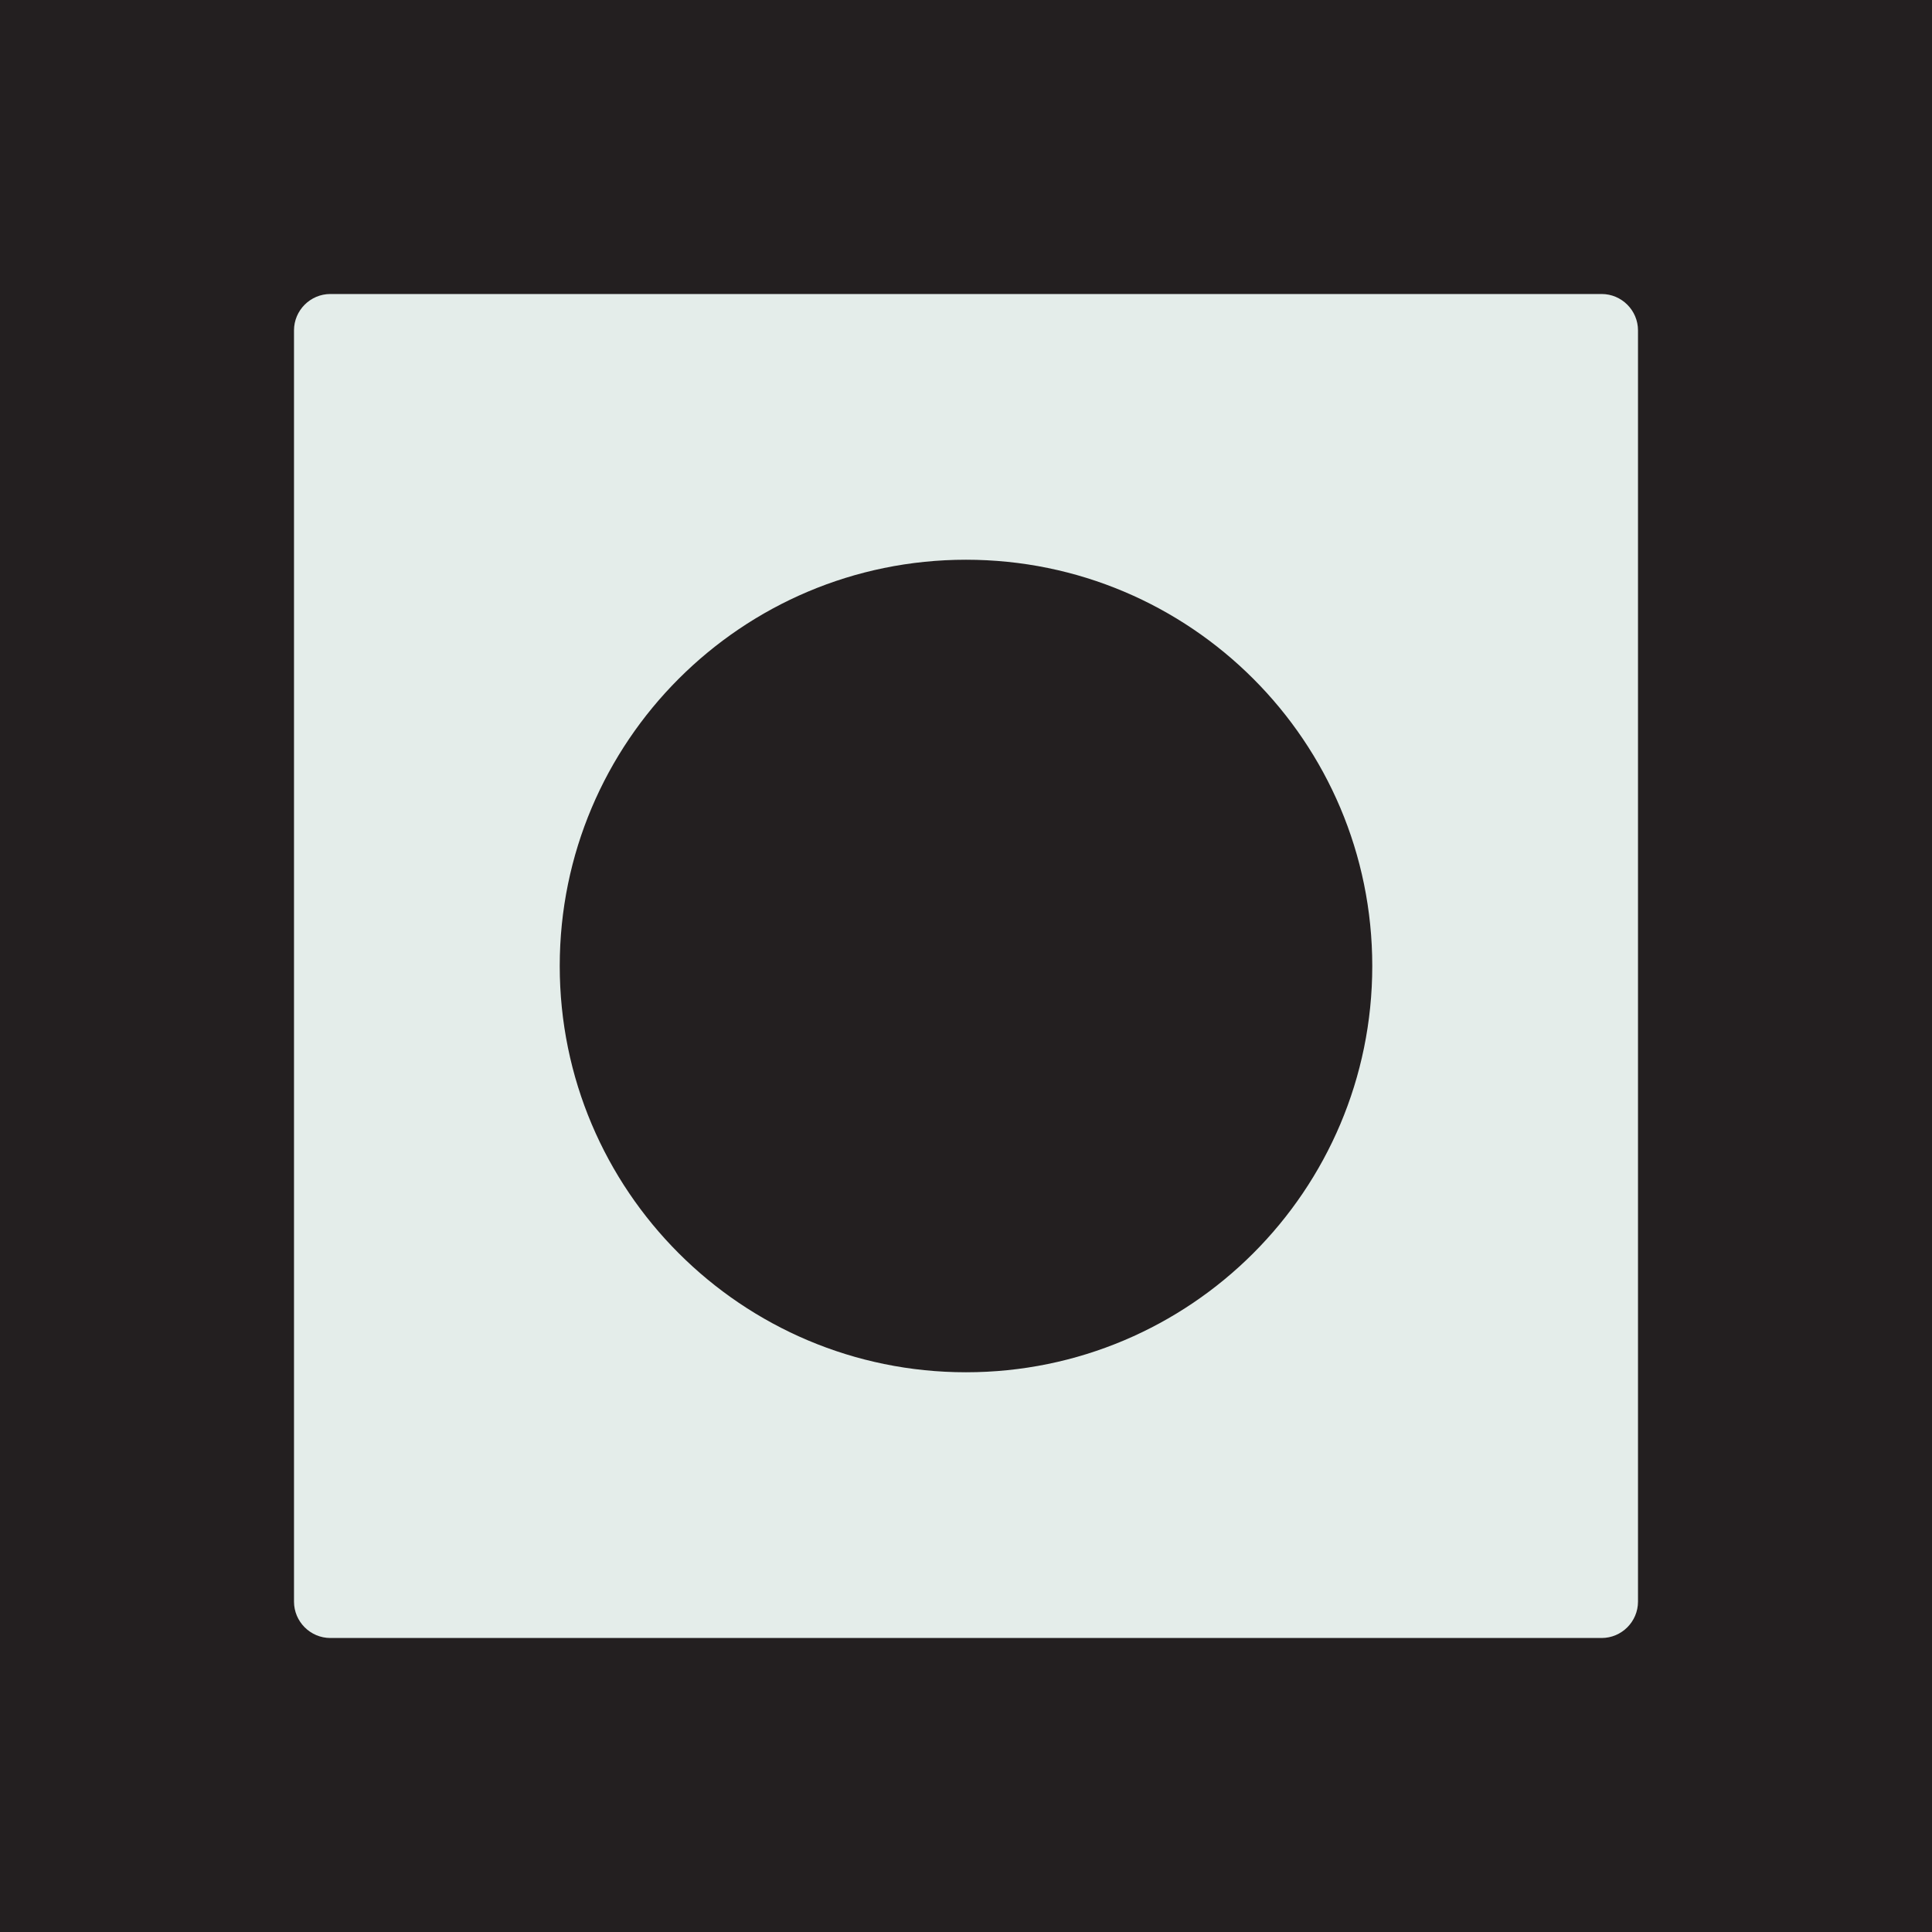 <svg width="92" height="92" viewBox="0 0 92 92" fill="none" xmlns="http://www.w3.org/2000/svg">
<rect width="92" height="92" fill="#231F20"/>
<path d="M46 65.346C35.317 65.346 26.654 56.683 26.654 46C26.654 35.317 35.317 26.654 46 26.654C56.683 26.654 65.346 35.317 65.346 46C65.346 56.683 56.683 65.346 46 65.346ZM76.267 14H15.733C14.779 14 14 14.779 14 15.733V76.267C14 77.221 14.779 78 15.733 78H76.267C77.221 78 78 77.221 78 76.267V15.733C78 14.779 77.221 14 76.267 14Z" fill="#E4EDEA"/>
</svg>
